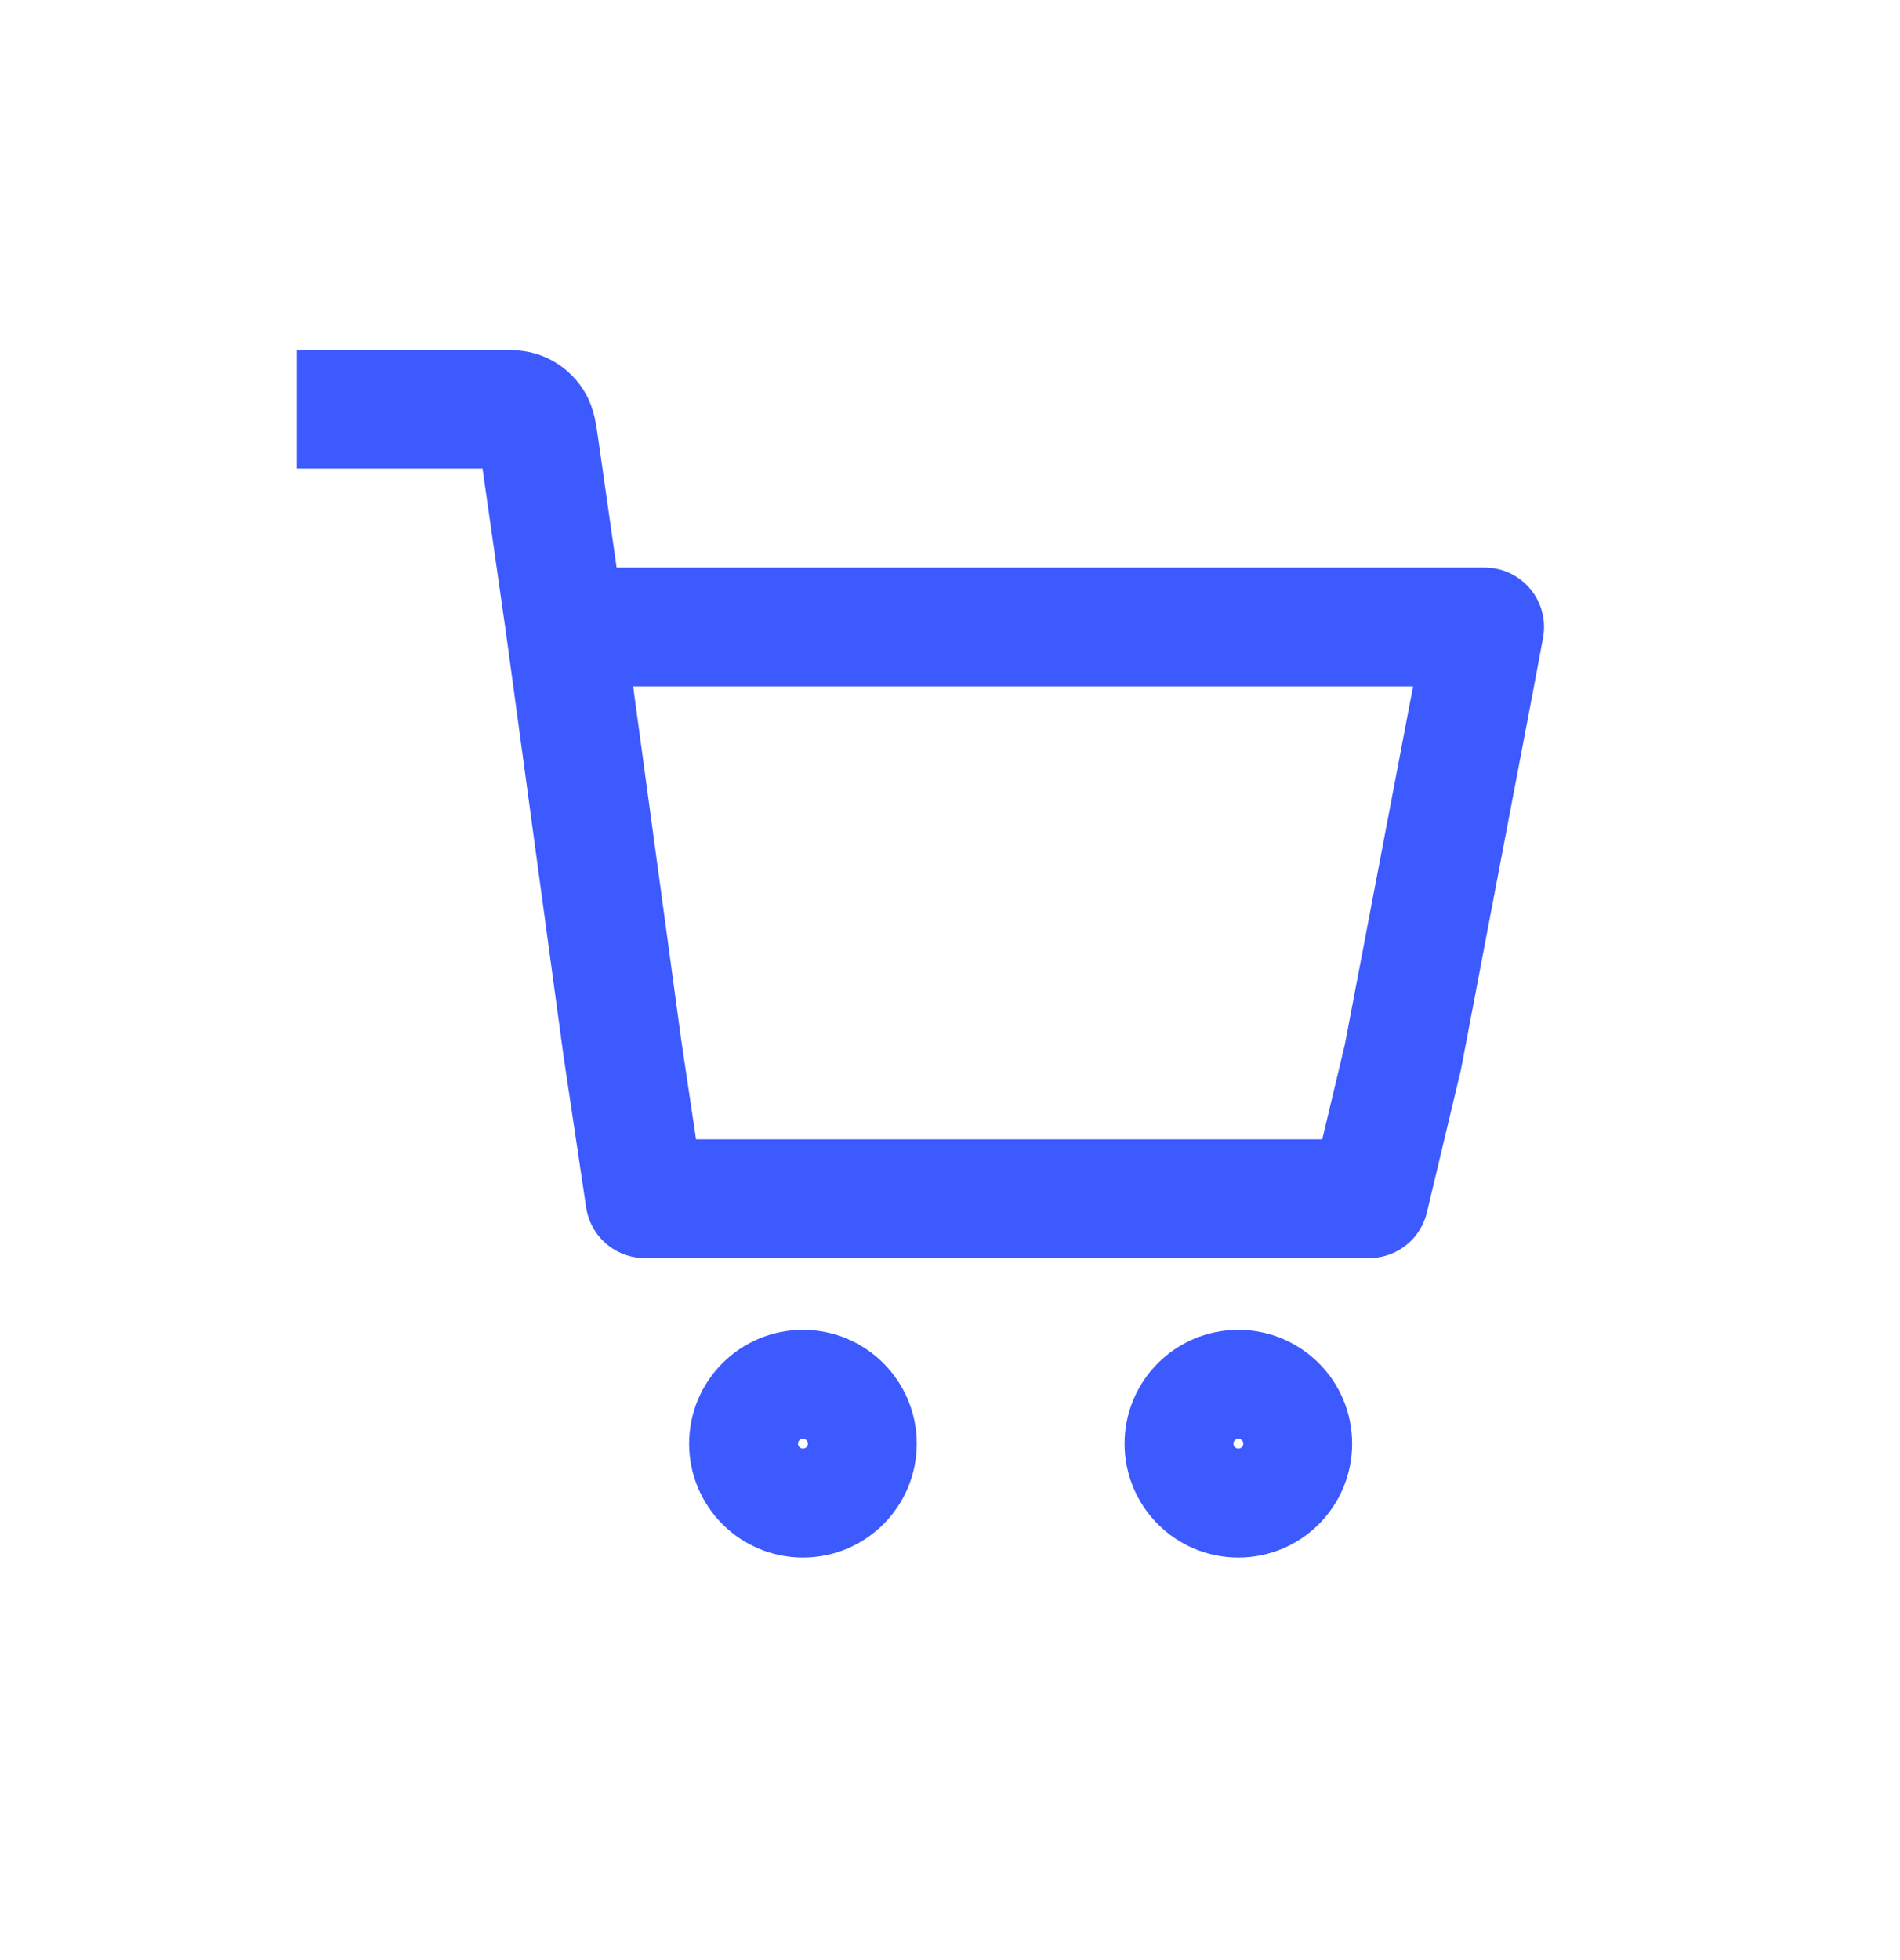 <svg width="32" height="33" viewBox="0 0 32 33" fill="none" xmlns="http://www.w3.org/2000/svg">
<path d="M6 6.889H8.358C8.583 6.889 8.696 6.889 8.787 6.931C8.867 6.967 8.934 7.026 8.982 7.1C9.036 7.184 9.052 7.296 9.084 7.519L9.518 10.556M9.518 10.556L10.482 17.643L10.861 20.181H13.334H20.747H23.059L23.628 17.796L24.842 11.426L25.005 10.556H24.121H9.518ZM14.44 24.306C14.44 24.812 14.029 25.223 13.523 25.223C13.017 25.223 12.606 24.812 12.606 24.306C12.606 23.8 13.017 23.389 13.523 23.389C14.029 23.389 14.44 23.8 14.44 24.306ZM21.773 24.306C21.773 24.812 21.363 25.223 20.856 25.223C20.35 25.223 19.94 24.812 19.94 24.306C19.94 23.8 20.35 23.389 20.856 23.389C21.363 23.389 21.773 23.8 21.773 24.306Z" stroke="#3D5AFE" stroke-width="2" stroke-linecap="square" stroke-linejoin="round"/>
</svg>
